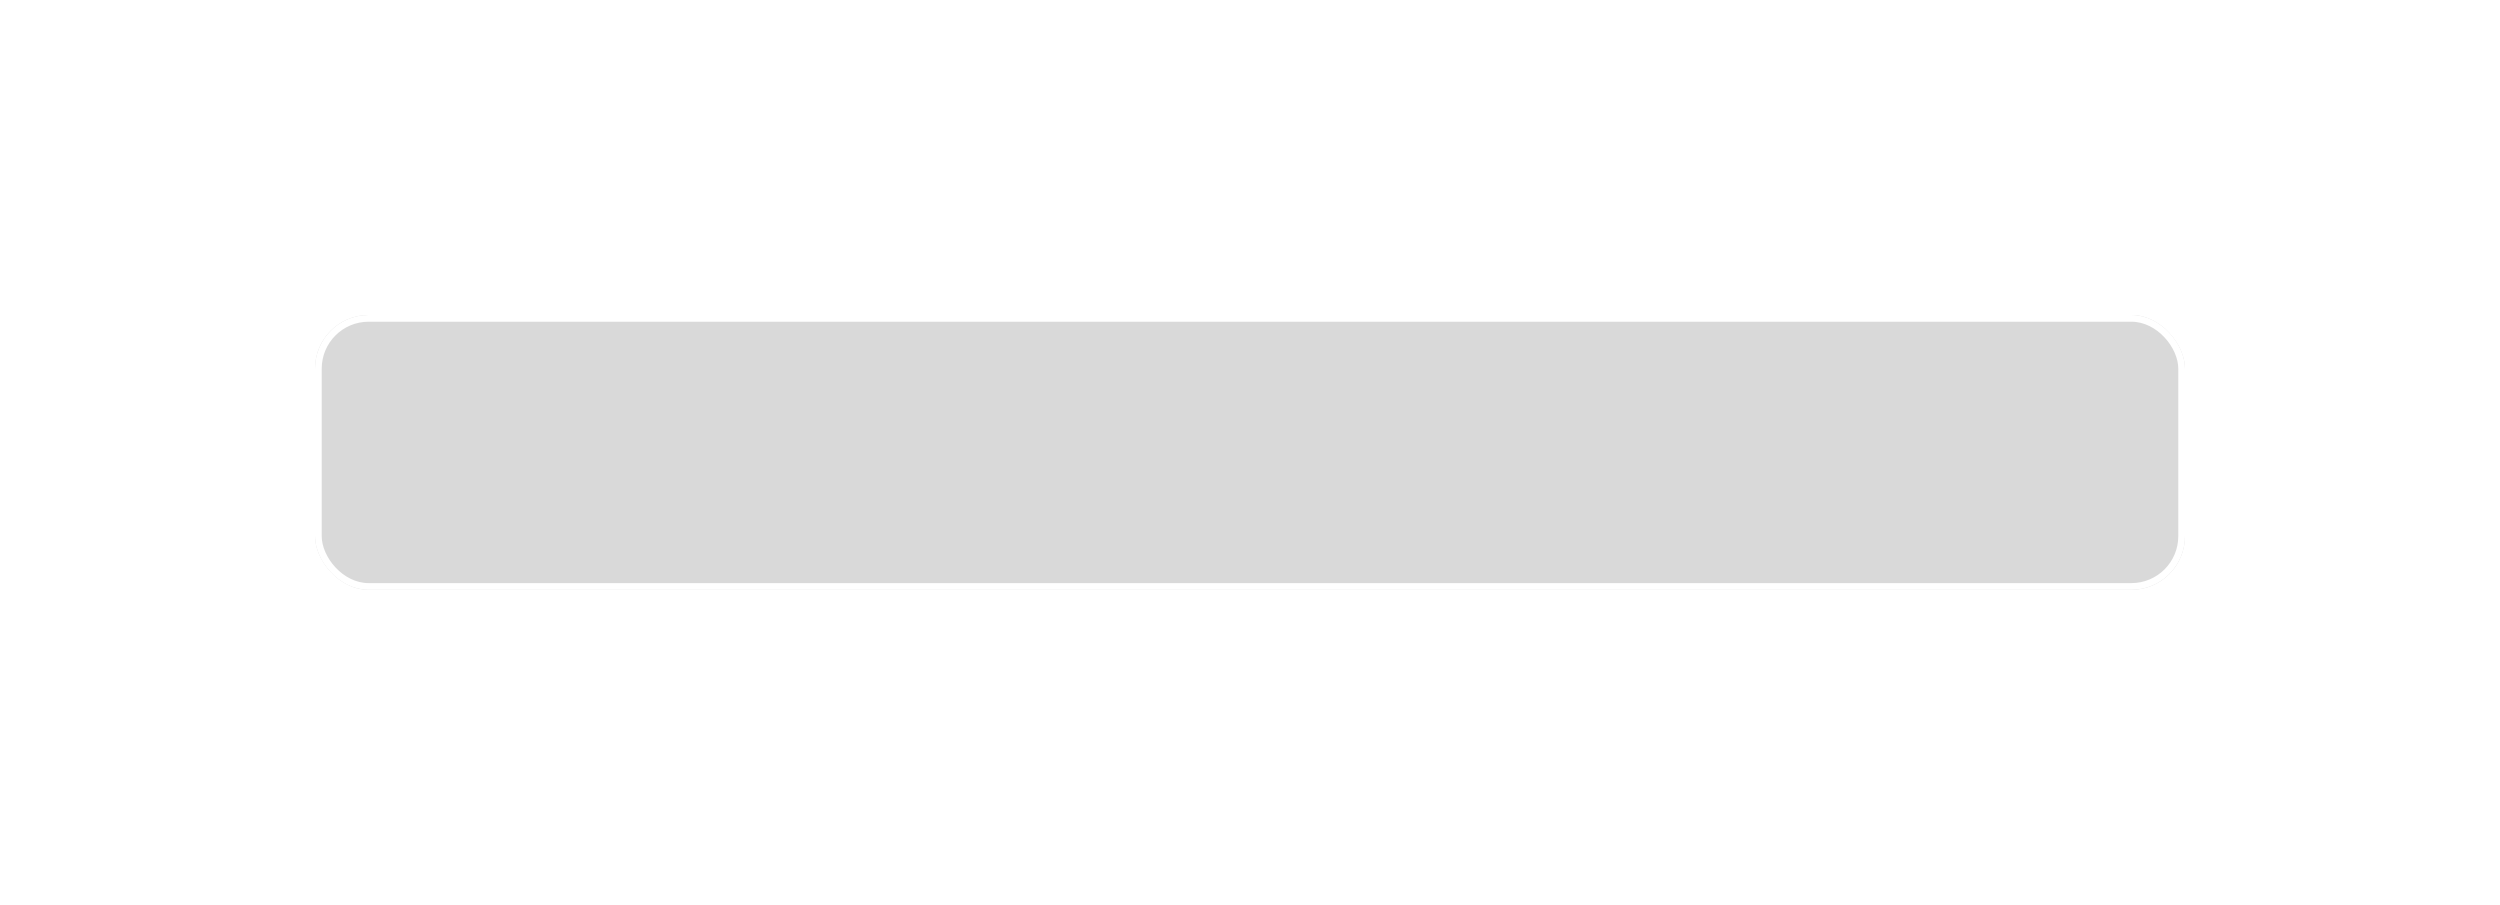 <?xml version="1.0" encoding="UTF-8"?> <svg xmlns="http://www.w3.org/2000/svg" width="373" height="135" viewBox="0 0 373 135" fill="none"><g filter="url(#filter0_ddd_221_88)"><rect x="47" y="47" width="279" height="41" rx="8" fill="#D9D9D9"></rect><rect x="47.5" y="47.5" width="278" height="40" rx="7.5" stroke="white"></rect></g><defs><filter id="filter0_ddd_221_88" x="0.512" y="0.512" width="371.975" height="133.975" filterUnits="userSpaceOnUse" color-interpolation-filters="sRGB"><feFlood flood-opacity="0" result="BackgroundImageFix"></feFlood><feColorMatrix in="SourceAlpha" type="matrix" values="0 0 0 0 0 0 0 0 0 0 0 0 0 0 0 0 0 0 127 0" result="hardAlpha"></feColorMatrix><feOffset></feOffset><feGaussianBlur stdDeviation="3.321"></feGaussianBlur><feColorMatrix type="matrix" values="0 0 0 0 1 0 0 0 0 1 0 0 0 0 1 0 0 0 1 0"></feColorMatrix><feBlend mode="normal" in2="BackgroundImageFix" result="effect1_dropShadow_221_88"></feBlend><feColorMatrix in="SourceAlpha" type="matrix" values="0 0 0 0 0 0 0 0 0 0 0 0 0 0 0 0 0 0 127 0" result="hardAlpha"></feColorMatrix><feOffset></feOffset><feGaussianBlur stdDeviation="6.641"></feGaussianBlur><feColorMatrix type="matrix" values="0 0 0 0 1 0 0 0 0 1 0 0 0 0 1 0 0 0 1 0"></feColorMatrix><feBlend mode="normal" in2="effect1_dropShadow_221_88" result="effect2_dropShadow_221_88"></feBlend><feColorMatrix in="SourceAlpha" type="matrix" values="0 0 0 0 0 0 0 0 0 0 0 0 0 0 0 0 0 0 127 0" result="hardAlpha"></feColorMatrix><feOffset></feOffset><feGaussianBlur stdDeviation="23.244"></feGaussianBlur><feColorMatrix type="matrix" values="0 0 0 0 0.635 0 0 0 0 0.49 0 0 0 0 0.173 0 0 0 1 0"></feColorMatrix><feBlend mode="normal" in2="effect2_dropShadow_221_88" result="effect3_dropShadow_221_88"></feBlend><feBlend mode="normal" in="SourceGraphic" in2="effect3_dropShadow_221_88" result="shape"></feBlend></filter></defs></svg> 